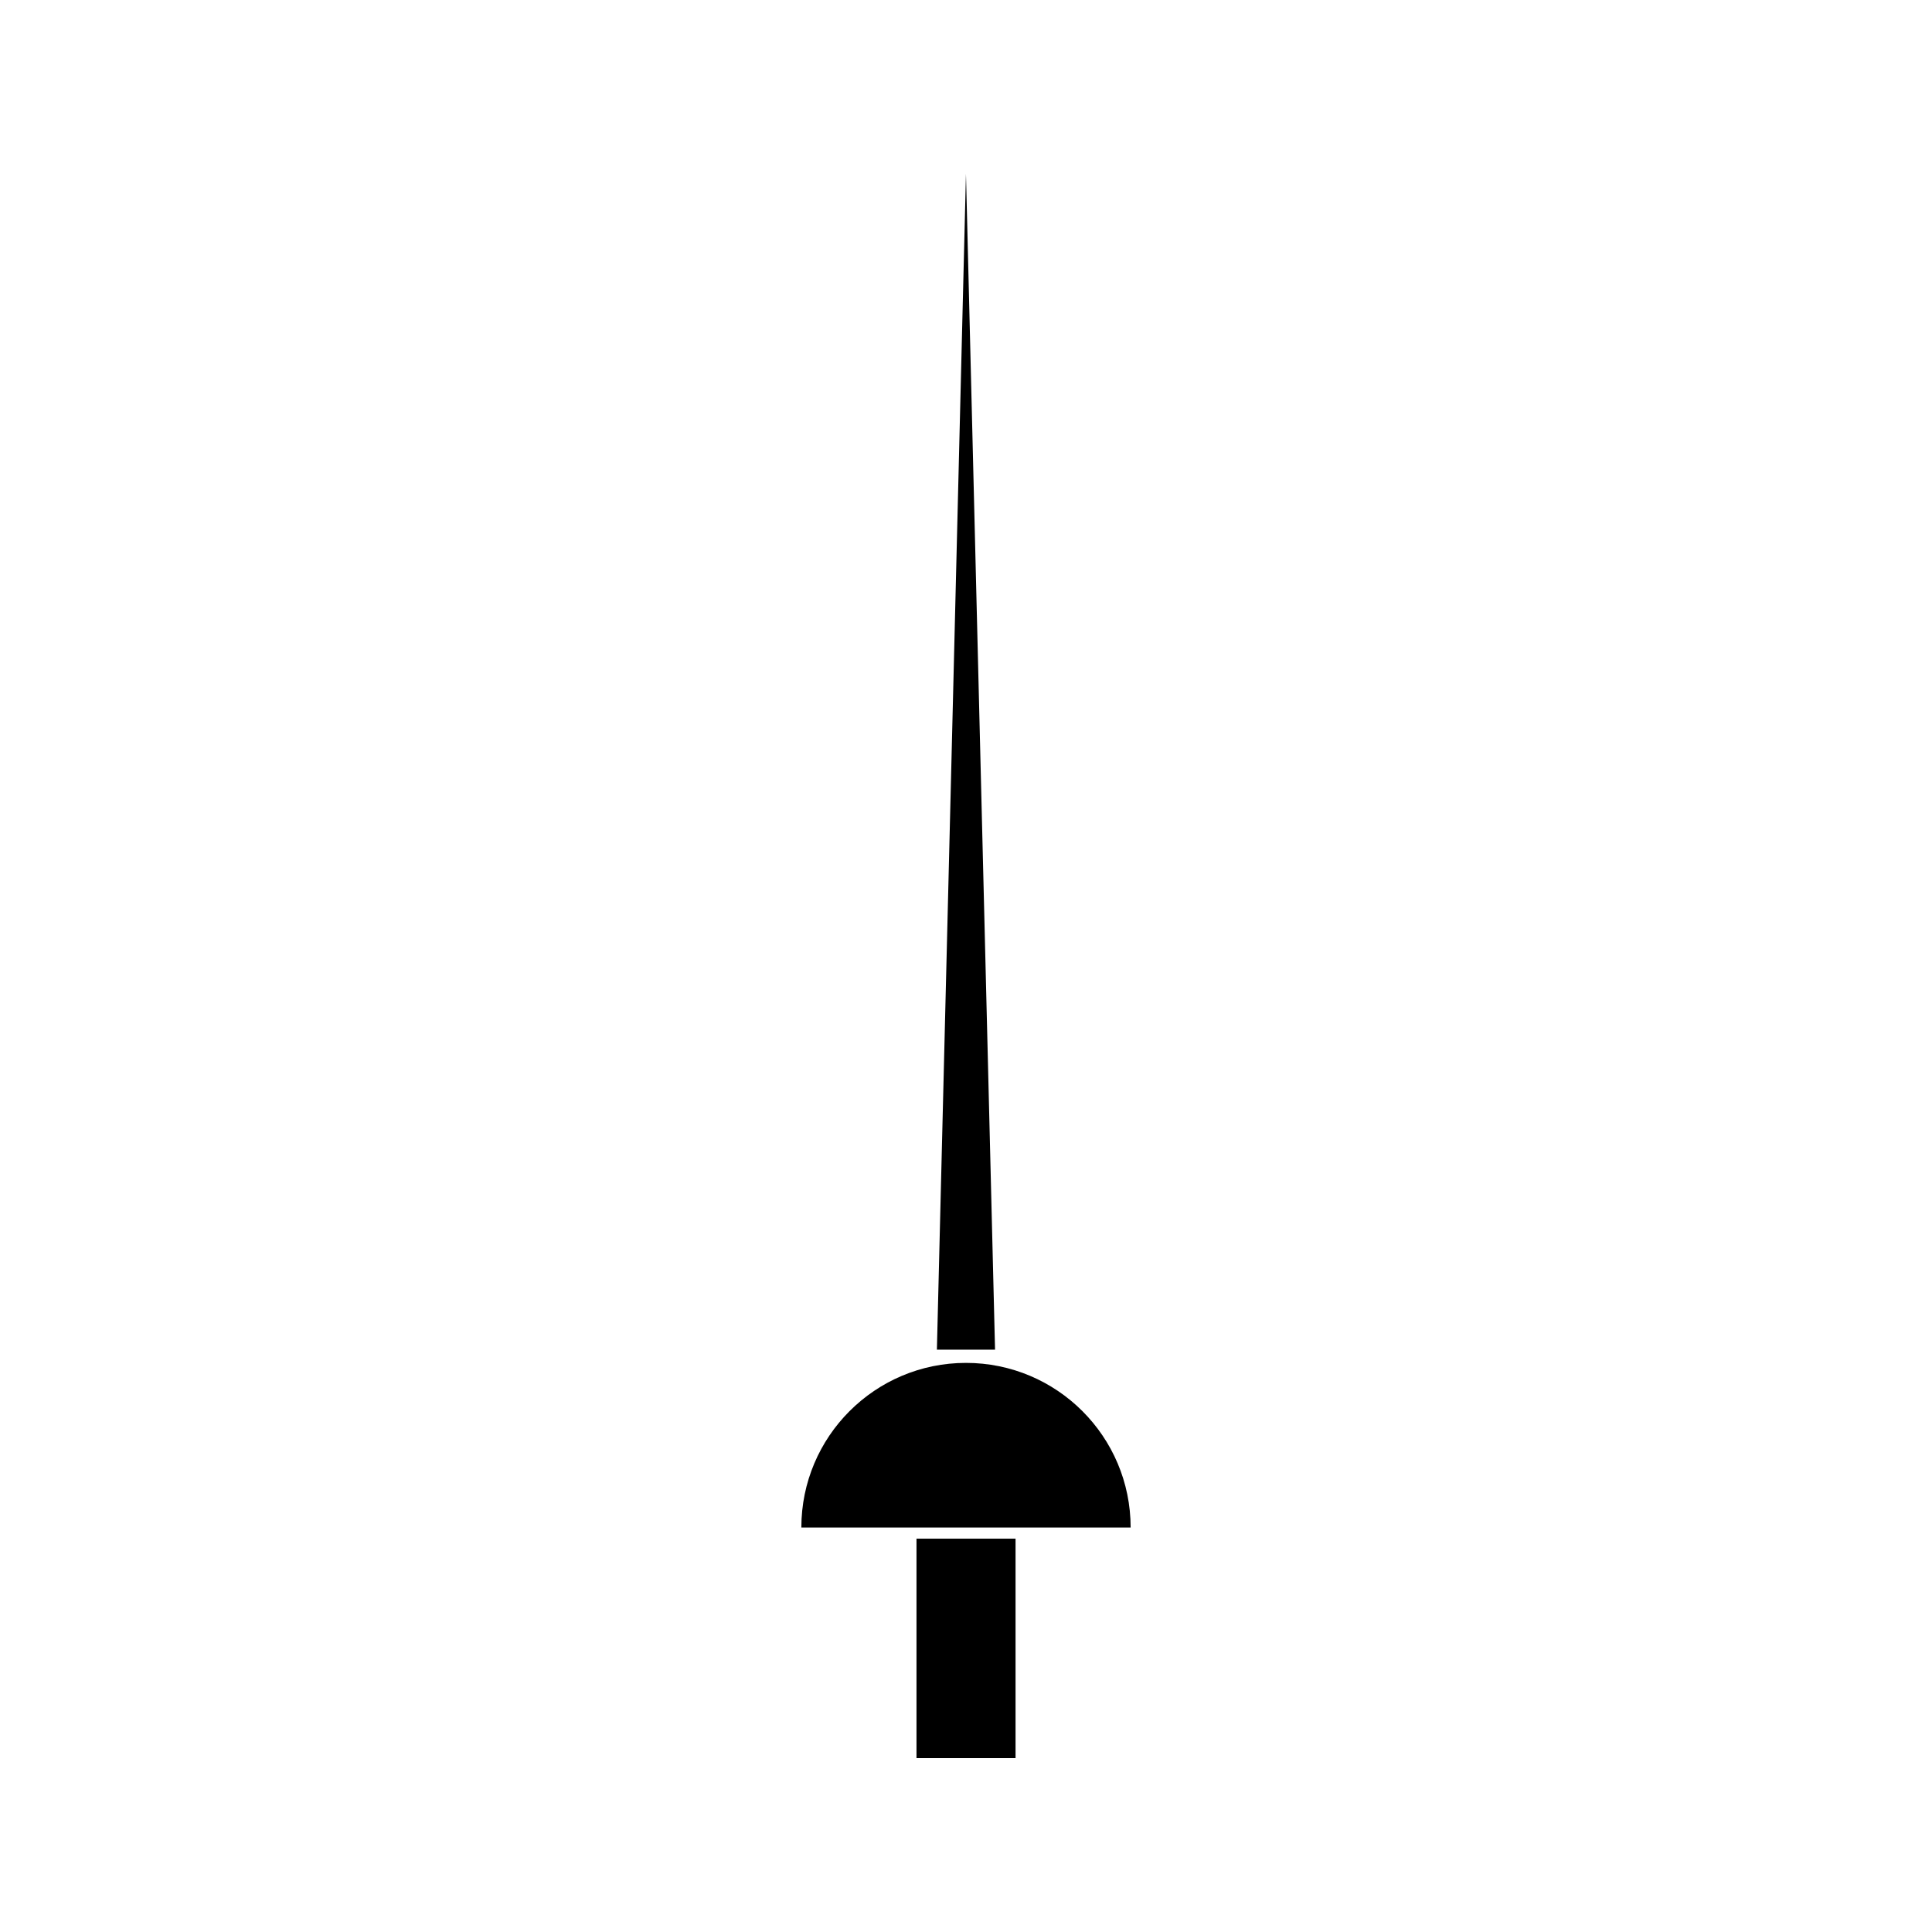 <?xml version="1.0" encoding="UTF-8"?>
<!-- Uploaded to: ICON Repo, www.iconrepo.com, Generator: ICON Repo Mixer Tools -->
<svg fill="#000000" width="800px" height="800px" version="1.1" viewBox="144 144 512 512" xmlns="http://www.w3.org/2000/svg">
 <g>
  <path d="m399.99 505.18c-24.098 0-43.625 19.543-43.625 43.633h87.266c-0.004-24.098-19.535-43.633-43.641-43.633z"/>
  <path d="m386.88 551.76h26.25v58.16h-26.25z"/>
  <path d="m399.99 190.08-7.703 311.59h15.41z"/>
 </g>
</svg>